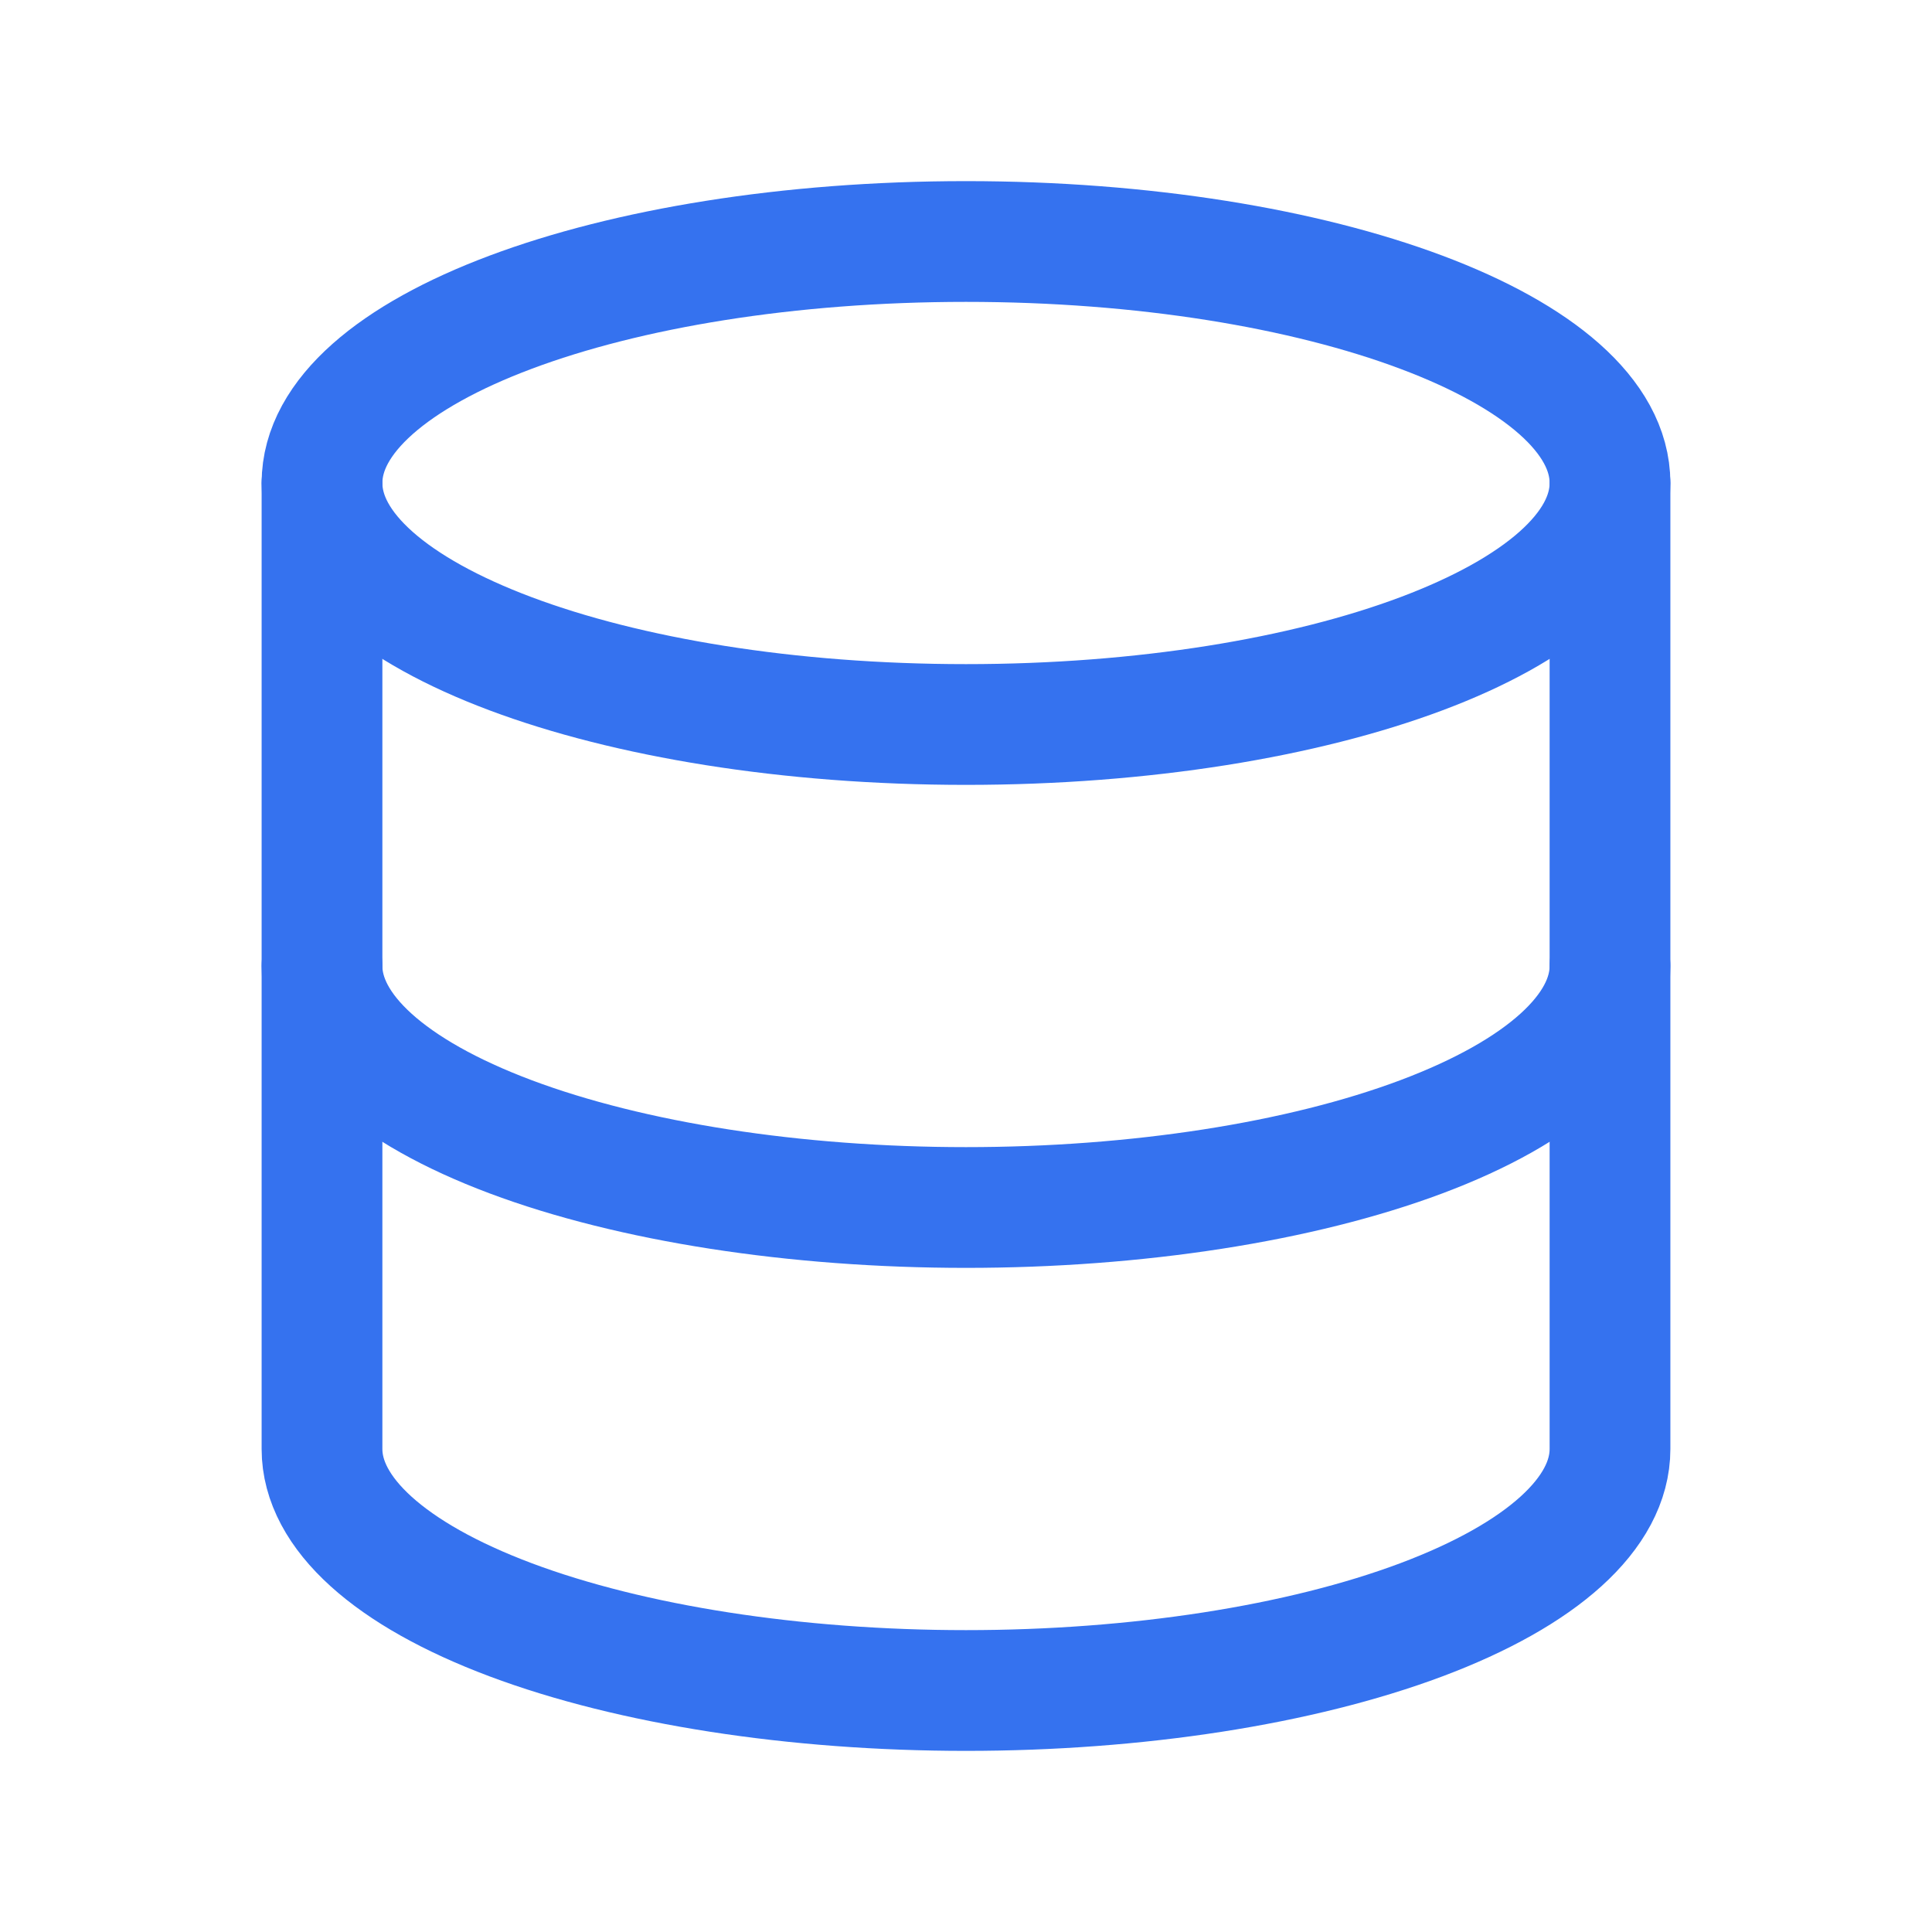 <svg width="48" height="48" viewBox="0 0 48 48" fill="none" xmlns="http://www.w3.org/2000/svg">
<g clip-path="url(#clip0_858_78992)">
<path d="M24 18C32.837 18 40 15.314 40 12C40 8.686 32.837 6 24 6C15.163 6 8 8.686 8 12C8 15.314 15.163 18 24 18Z" stroke="#3572EF" stroke-width="3" stroke-linecap="round" stroke-linejoin="round"/>
<path d="M8 12V24C8 25.591 9.686 27.117 12.686 28.243C15.687 29.368 19.756 30 24 30C28.244 30 32.313 29.368 35.314 28.243C38.314 27.117 40 25.591 40 24V12" stroke="#3572EF" stroke-width="3" stroke-linecap="round" stroke-linejoin="round"/>
<path d="M8 24V36C8 37.591 9.686 39.117 12.686 40.243C15.687 41.368 19.756 42 24 42C28.244 42 32.313 41.368 35.314 40.243C38.314 39.117 40 37.591 40 36V24" stroke="#3572EF" stroke-width="3" stroke-linecap="round" stroke-linejoin="round"/>
</g>
<defs>
<clipPath id="clip0_858_78992">
<rect width="48" height="48" fill="white"/>
</clipPath>
</defs>
</svg>

